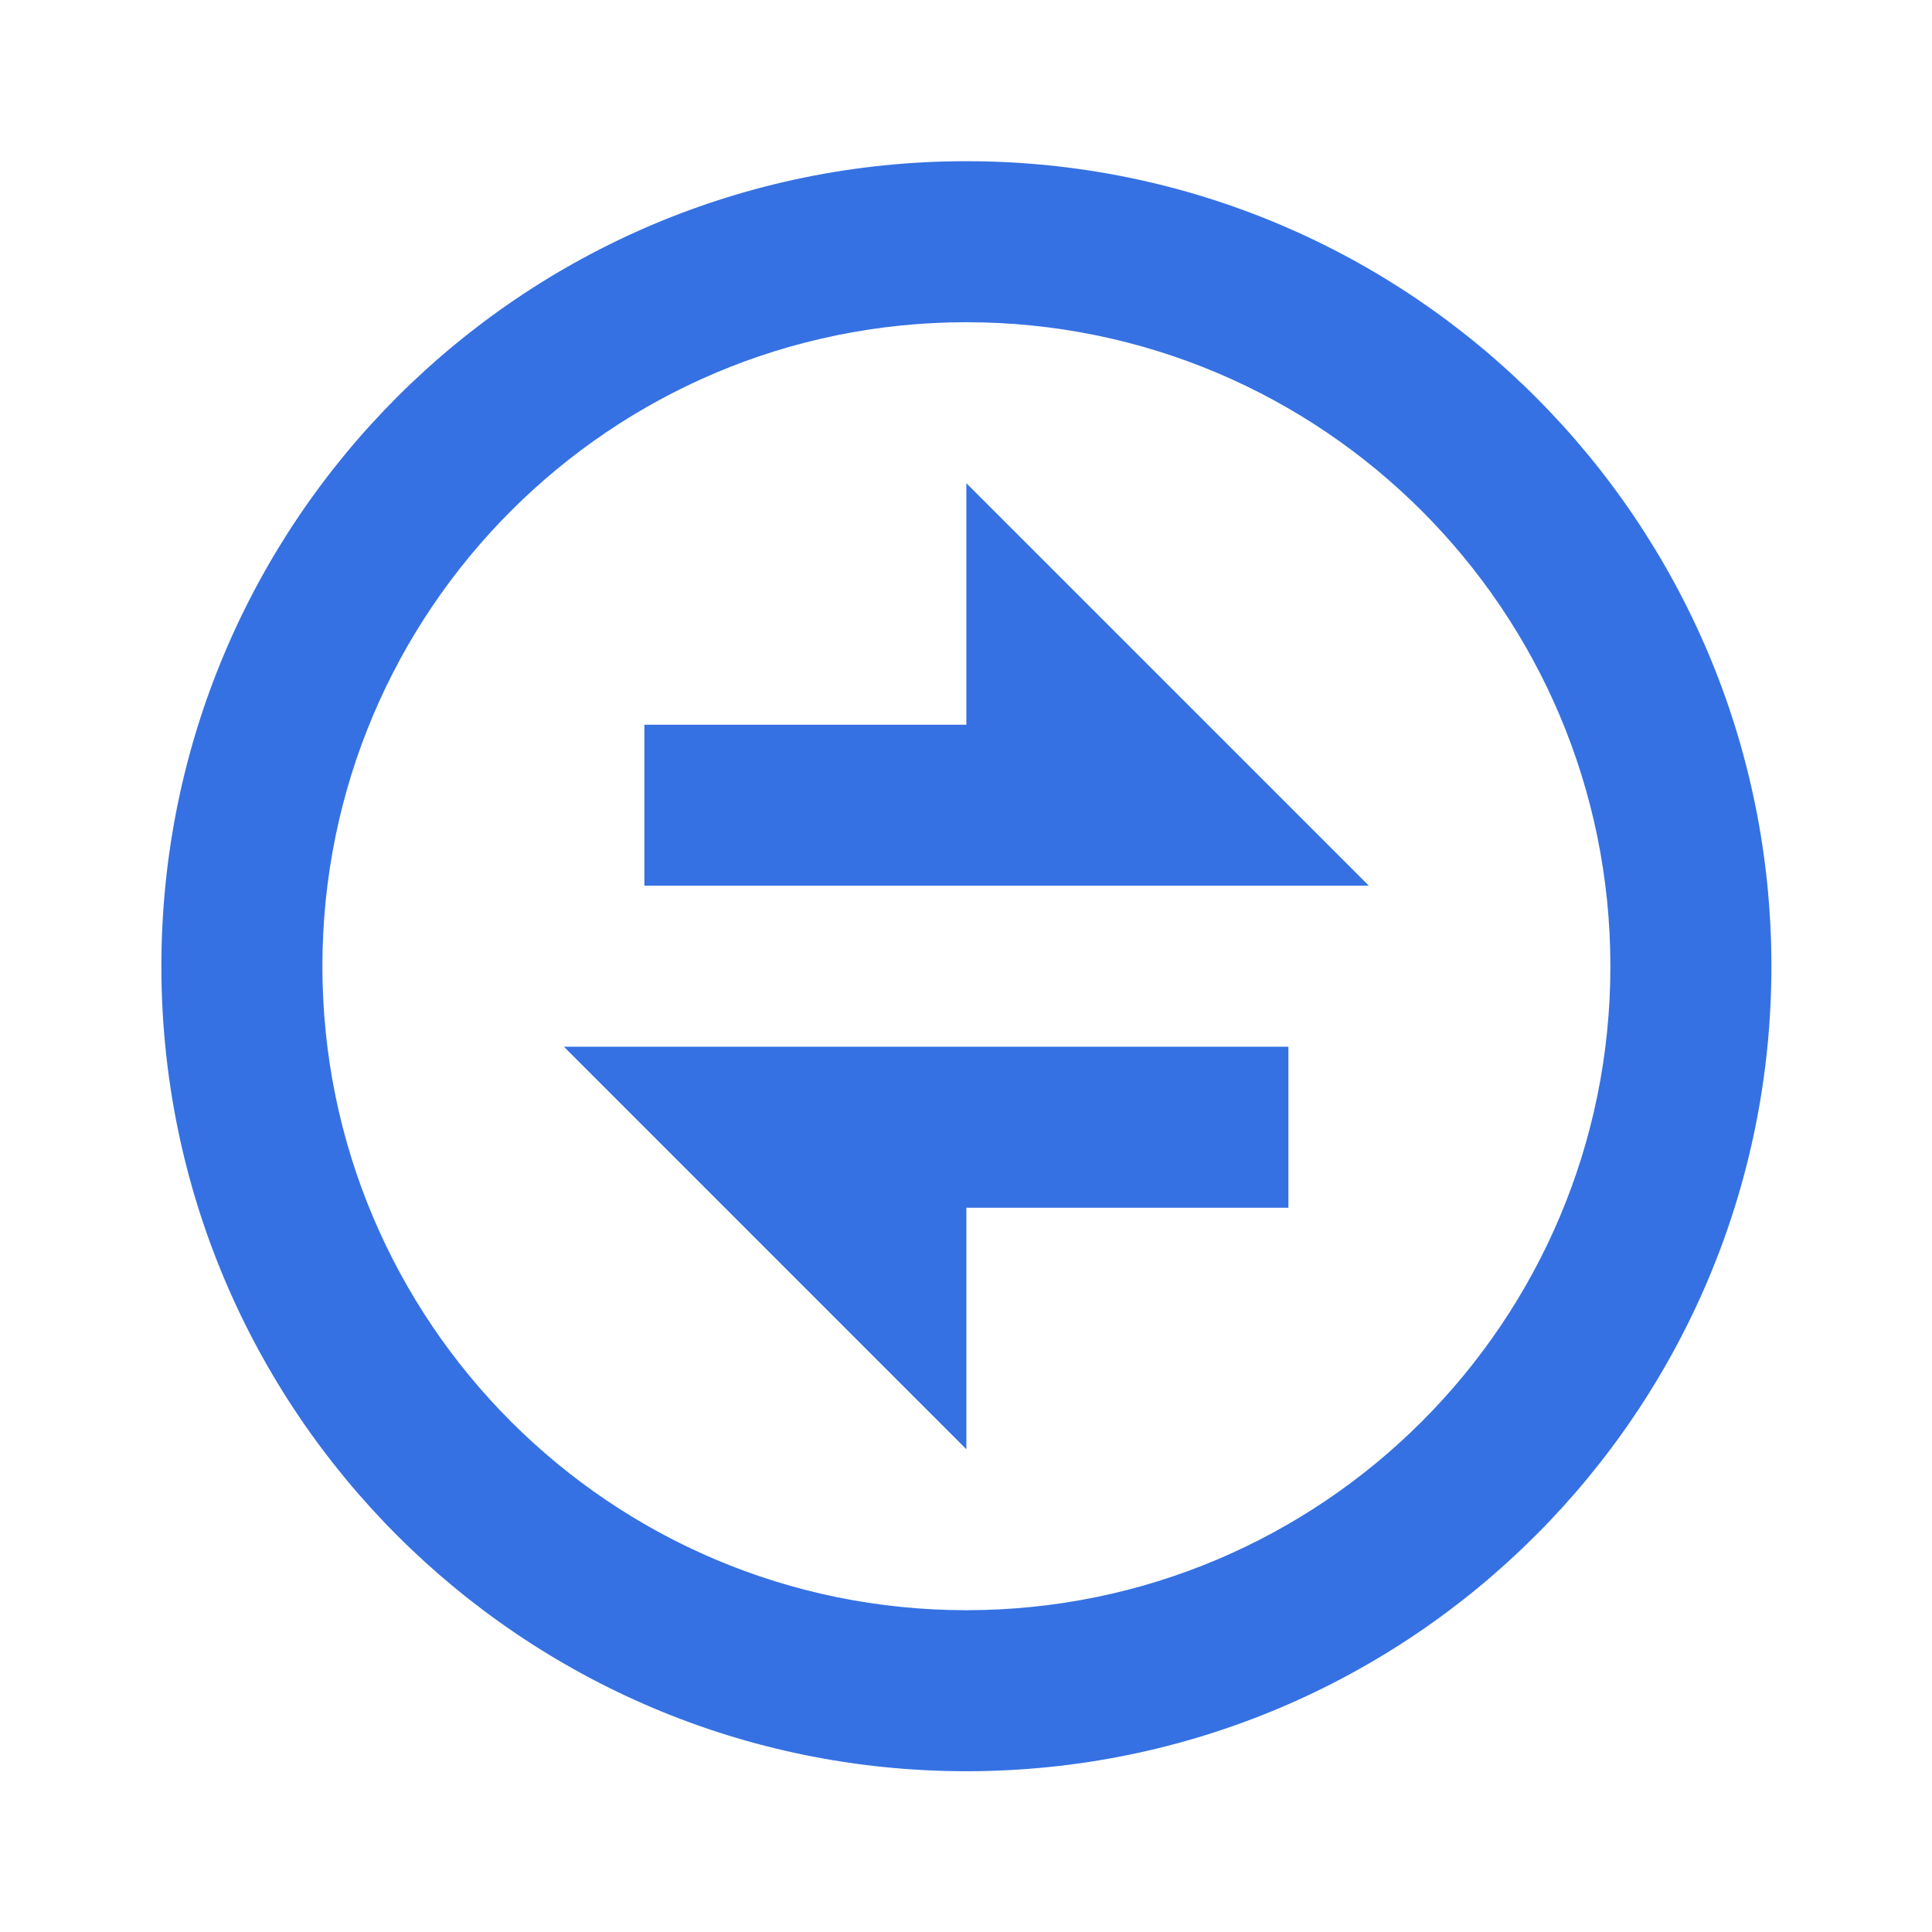 <svg width="32" height="32" viewBox="0 0 32 32" fill="none" xmlns="http://www.w3.org/2000/svg">
<path d="M16.006 29.337C8.642 29.337 2.673 23.368 2.673 16.004C2.673 8.64 8.642 2.67 16.006 2.67C23.37 2.67 29.34 8.64 29.34 16.004C29.34 23.368 23.37 29.337 16.006 29.337ZM16.006 26.67C21.897 26.67 26.673 21.895 26.673 16.004C26.673 10.113 21.897 5.337 16.006 5.337C10.115 5.337 5.34 10.113 5.34 16.004C5.34 21.895 10.115 26.67 16.006 26.67ZM9.34 17.337H21.34V20.004H16.006V24.004L9.34 17.337ZM16.006 12.004V8.004L22.673 14.67H10.673V12.004H16.006Z" fill="#3571E3"/>
</svg>
